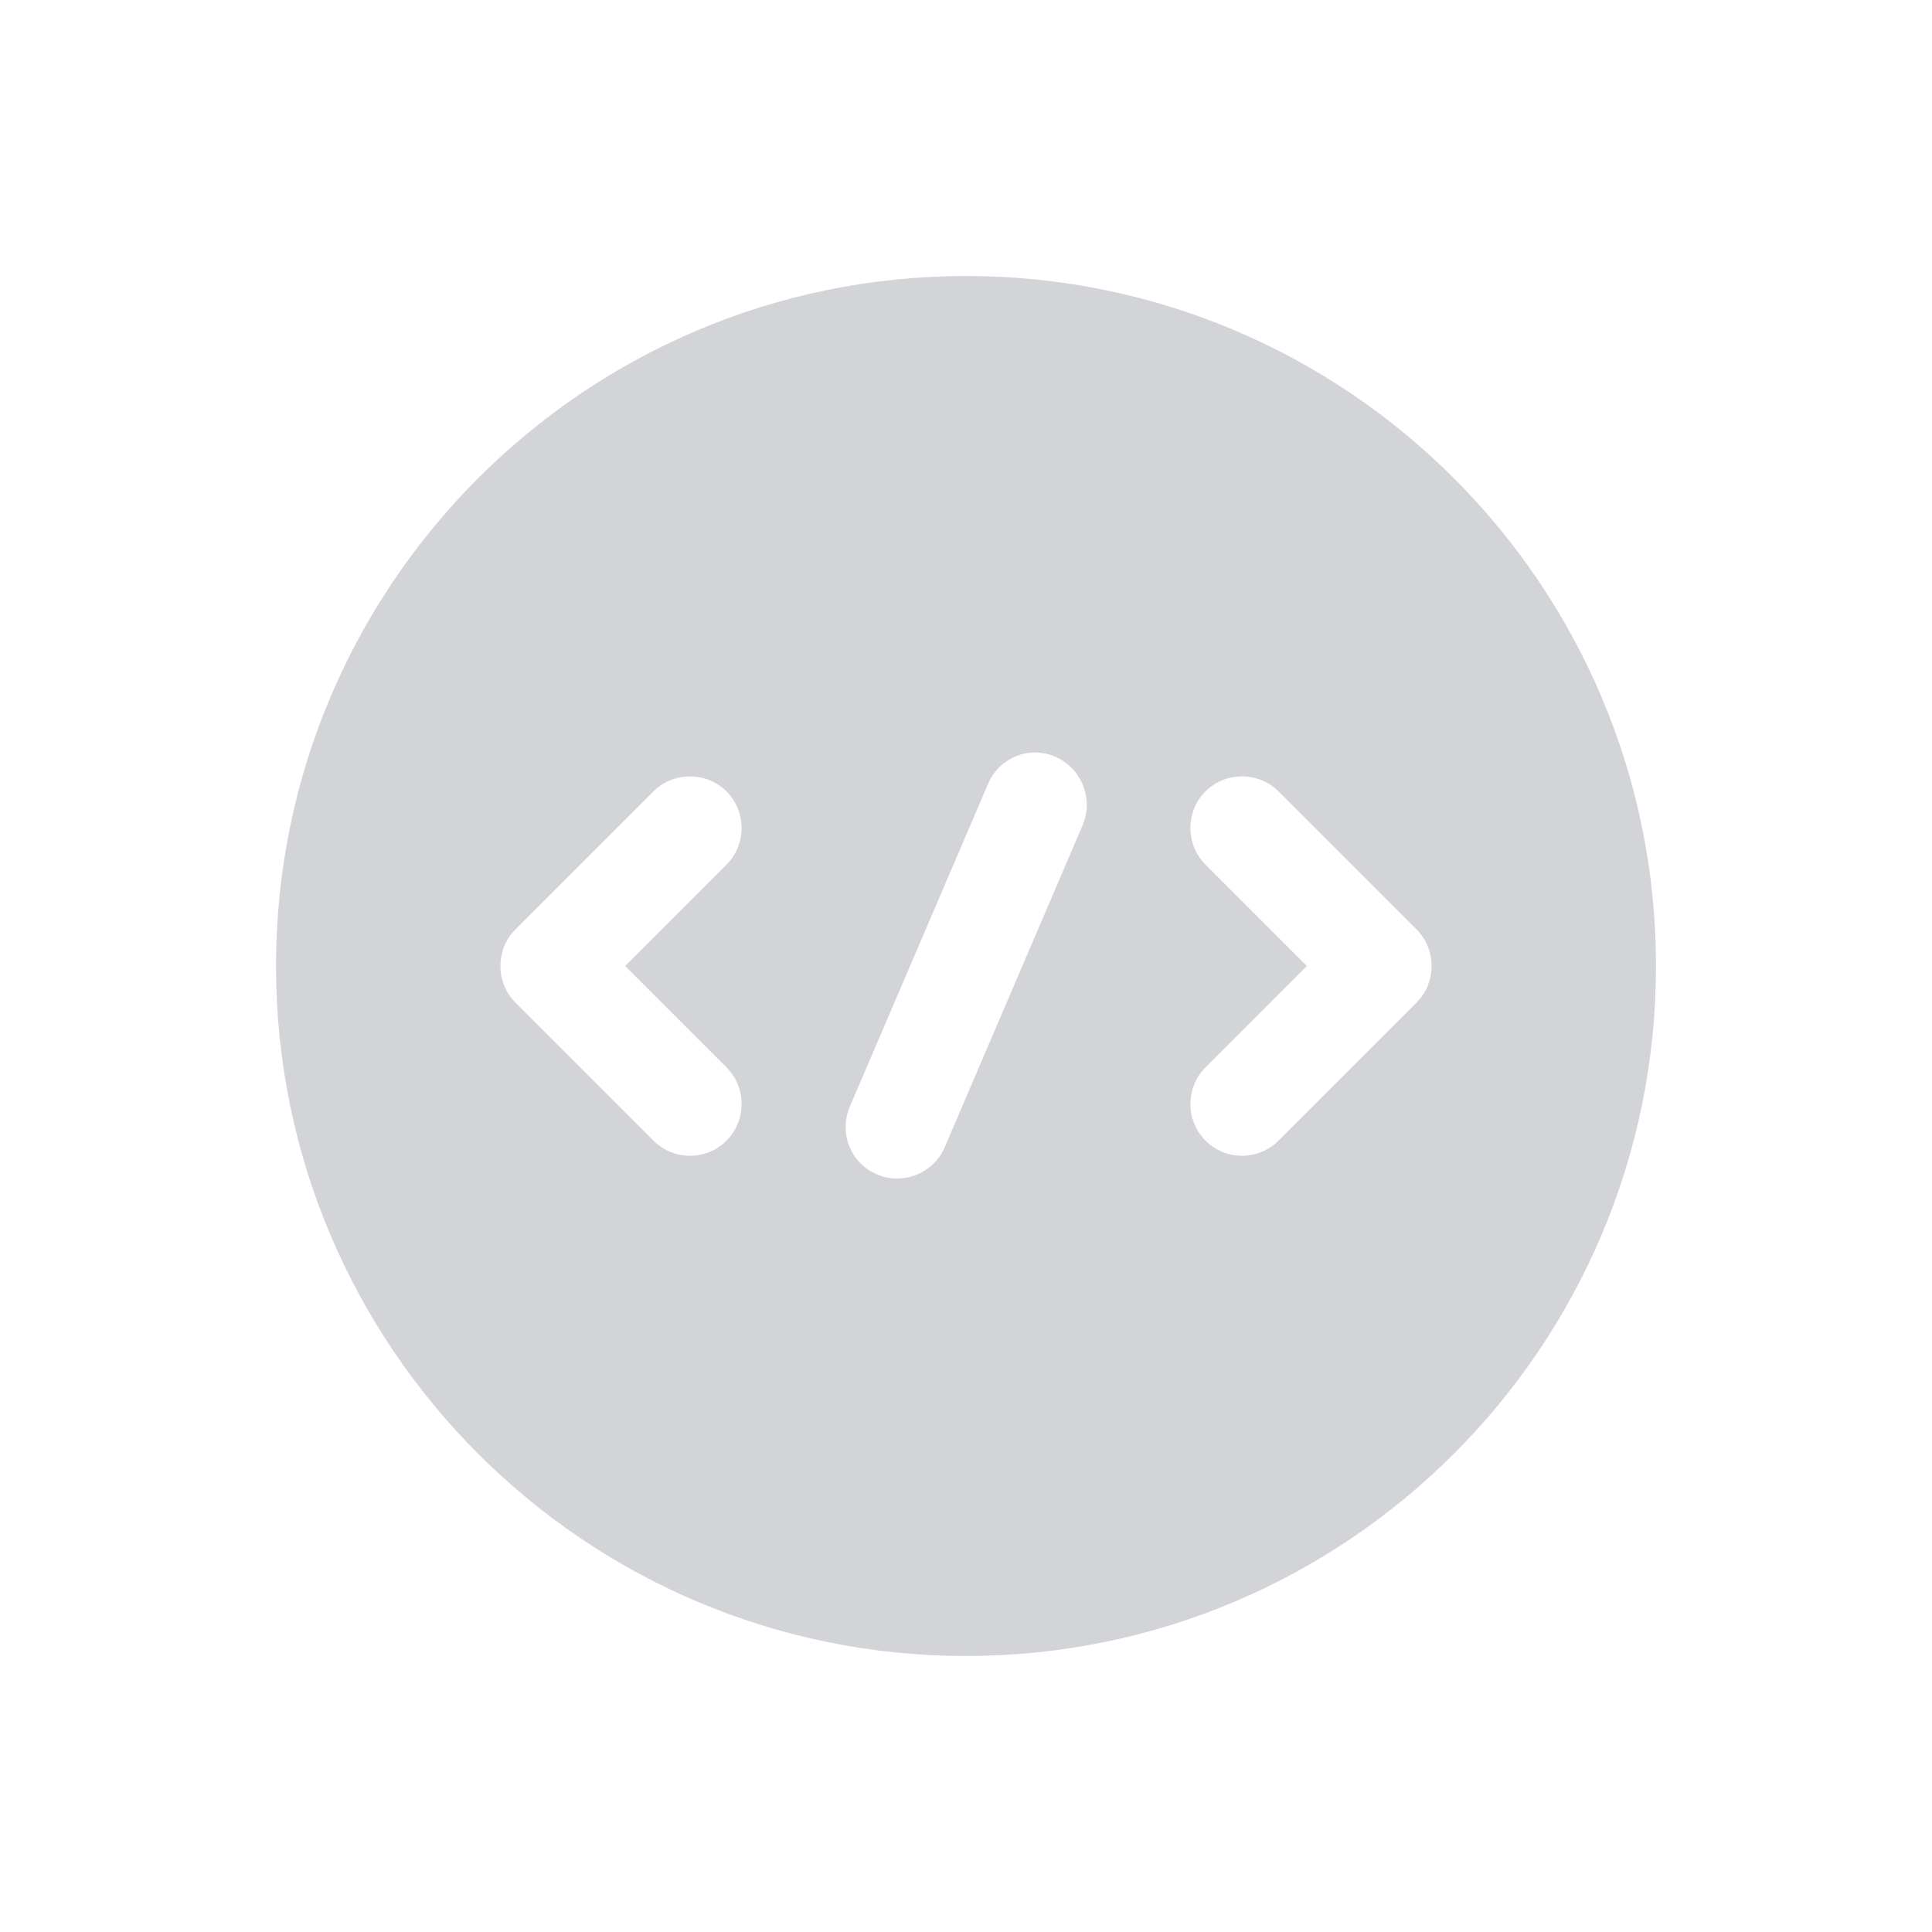 <?xml version="1.0" encoding="UTF-8"?>
<svg xmlns="http://www.w3.org/2000/svg" width="28" height="28" viewBox="0 0 28 28" fill="none">
  <g clip-path="url(#clip0_3814_31272)">
    <path d="M14 4C8.48 4 4 8.48 4 14C4 19.52 8.48 24 14 24C19.52 24 24 19.52 24 14C24 8.48 19.52 4 14 4ZM10.53 15.47C10.82 15.76 10.82 16.24 10.53 16.53C10.38 16.68 10.19 16.75 10 16.75C9.81 16.75 9.62 16.68 9.47 16.53L7.47 14.53C7.18 14.24 7.18 13.76 7.47 13.47L9.47 11.47C9.76 11.18 10.24 11.18 10.53 11.47C10.82 11.76 10.82 12.24 10.53 12.53L9.06 14L10.53 15.47ZM15.69 11.96L13.69 16.63C13.57 16.91 13.29 17.08 13 17.08C12.9 17.08 12.8 17.06 12.71 17.02C12.33 16.86 12.15 16.42 12.32 16.03L14.32 11.36C14.48 10.98 14.92 10.8 15.3 10.97C15.68 11.14 15.85 11.58 15.69 11.96ZM20.53 14.53L18.53 16.53C18.38 16.68 18.19 16.75 18 16.75C17.81 16.75 17.62 16.68 17.47 16.53C17.18 16.24 17.18 15.76 17.47 15.47L18.94 14L17.47 12.53C17.18 12.24 17.18 11.76 17.47 11.47C17.76 11.18 18.24 11.18 18.53 11.47L20.53 13.47C20.82 13.76 20.82 14.24 20.53 14.53Z" fill="#D3D4D8"></path>
  </g>
  <defs>
    <clipPath id="clip0_3814_31272">
      <rect width="28" height="28" rx="8" fill="white"></rect>
    </clipPath>
  </defs>
</svg>
